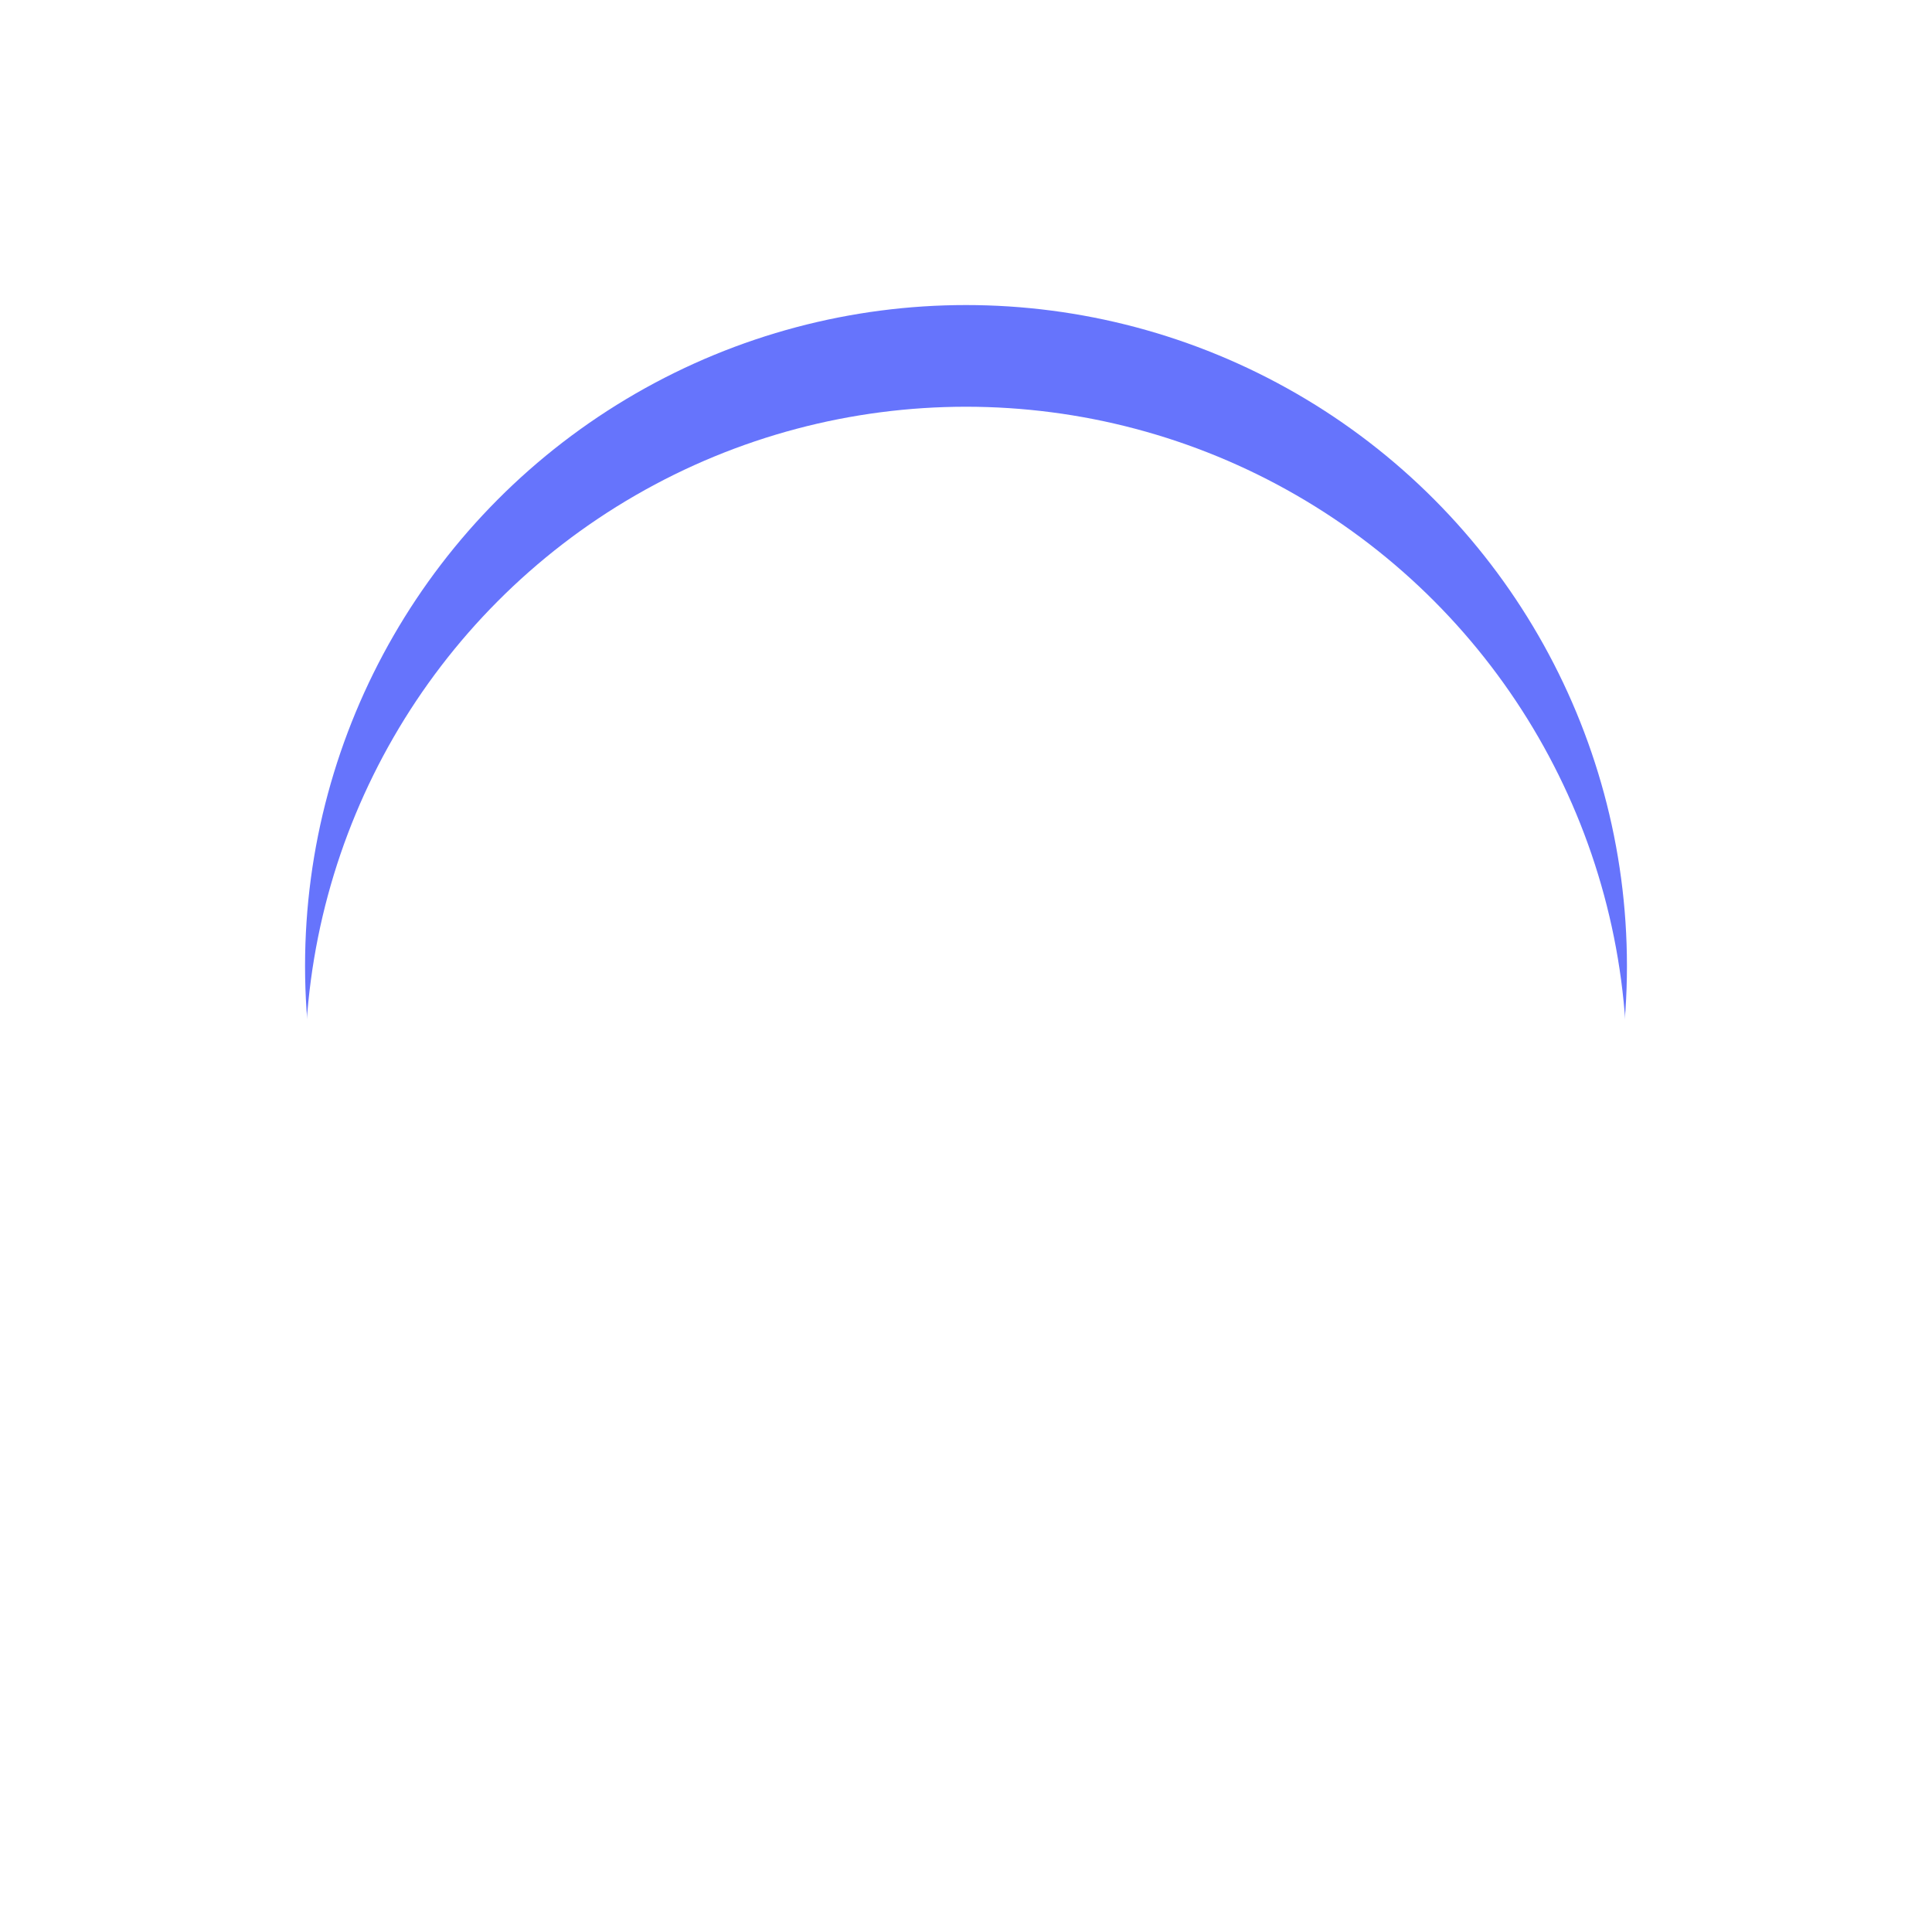 <svg xmlns="http://www.w3.org/2000/svg" xmlns:xlink="http://www.w3.org/1999/xlink" width="57" height="57" viewBox="0 0 57 57">
  <defs>
    <filter id="Ellipse_1469" x="0" y="0" width="57" height="57" filterUnits="userSpaceOnUse">
      <feOffset input="SourceAlpha"/>
      <feGaussianBlur stdDeviation="3" result="blur"/>
      <feFlood flood-opacity="0.161"/>
      <feComposite operator="in" in2="blur"/>
      <feComposite in="SourceGraphic"/>
    </filter>
    <filter id="Ellipse_1469-2" x="0" y="0" width="57" height="57" filterUnits="userSpaceOnUse">
      <feOffset dy="3" input="SourceAlpha"/>
      <feGaussianBlur stdDeviation="3" result="blur-2"/>
      <feFlood flood-opacity="0.161" result="color"/>
      <feComposite operator="out" in="SourceGraphic" in2="blur-2"/>
      <feComposite operator="in" in="color"/>
      <feComposite operator="in" in2="SourceGraphic"/>
    </filter>
  </defs>
  <g id="ent-cal1" transform="translate(9 9)">
    <g data-type="innerShadowGroup">
      <g transform="matrix(1, 0, 0, 1, -9, -9)" filter="url(#Ellipse_1469)">
        <circle id="Ellipse_1469-3" data-name="Ellipse 1469" cx="19.5" cy="19.5" r="19.5" transform="translate(9 9)" fill="#6674fc"/>
      </g>
      <g transform="matrix(1, 0, 0, 1, -9, -9)" filter="url(#Ellipse_1469-2)">
        <circle id="Ellipse_1469-4" data-name="Ellipse 1469" cx="19.5" cy="19.5" r="19.5" transform="translate(9 9)" fill="#fff"/>
      </g>
    </g>
    <path id="noun-innovative-4038289" d="M180.323,63.186v-.279a1.454,1.454,0,0,0-.7-1.243,9.668,9.668,0,1,1,10.117.009,1.446,1.446,0,0,0-.694,1.242c0,.1,0,.191,0,.273A1.453,1.453,0,0,1,190,64.555v1.936a1.452,1.452,0,0,1-1,1.381,2.417,2.417,0,0,1-2.384,2.006h-3.871a2.417,2.417,0,0,1-2.384-2.006,1.452,1.452,0,0,1-1-1.381V64.555a1.454,1.454,0,0,1,.968-1.369Zm8.71,1.369a.484.484,0,0,0-.484-.484h-7.742a.484.484,0,0,0-.484.484v1.936a.484.484,0,0,0,.484.484h7.742a.484.484,0,0,0,.484-.484Zm-6.158-16.68.186-1.2a.484.484,0,0,1,.4-.4,7.223,7.223,0,0,1,2.439,0,.484.484,0,0,1,.4.4l.186,1.2a5.816,5.816,0,0,1,.847.351l.981-.719a.485.485,0,0,1,.566,0,7.263,7.263,0,0,1,1.725,1.725.485.485,0,0,1,0,.566l-.719.981a5.82,5.82,0,0,1,.351.847l1.2.186a.484.484,0,0,1,.4.4,7.223,7.223,0,0,1,0,2.439.484.484,0,0,1-.4.4l-1.2.186a5.818,5.818,0,0,1-.351.847l.719.981a.485.485,0,0,1,0,.566,7.262,7.262,0,0,1-1.725,1.725.485.485,0,0,1-.566,0l-.981-.719a5.818,5.818,0,0,1-.847.351l-.186,1.2a.484.484,0,0,1-.4.4,7.222,7.222,0,0,1-2.439,0,.484.484,0,0,1-.4-.4l-.186-1.2a5.816,5.816,0,0,1-.847-.351l-.981.719a.485.485,0,0,1-.566,0,7.262,7.262,0,0,1-1.725-1.725.485.485,0,0,1,0-.566l.719-.981a5.821,5.821,0,0,1-.351-.847l-1.2-.186a.484.484,0,0,1-.4-.4,7.221,7.221,0,0,1,0-2.439.484.484,0,0,1,.4-.4l1.2-.186a5.818,5.818,0,0,1,.351-.847l-.719-.981a.485.485,0,0,1,0-.566,7.263,7.263,0,0,1,1.725-1.725.485.485,0,0,1,.566,0l.981.719A5.818,5.818,0,0,1,182.875,47.876Zm2.518-.7a6.188,6.188,0,0,0-1.431,0l-.178,1.15a.485.485,0,0,1-.354.394,4.852,4.852,0,0,0-1.2.5.485.485,0,0,1-.529-.027l-.94-.688a6.291,6.291,0,0,0-1.011,1.011l.688.94a.485.485,0,0,1,.027.529,4.851,4.851,0,0,0-.5,1.2.485.485,0,0,1-.394.354l-1.15.178a6.187,6.187,0,0,0,0,1.431l1.15.178a.485.485,0,0,1,.394.354,4.851,4.851,0,0,0,.5,1.2.485.485,0,0,1-.027.529l-.688.94a6.293,6.293,0,0,0,1.011,1.011l.94-.688a.485.485,0,0,1,.529-.027,4.852,4.852,0,0,0,1.2.5.485.485,0,0,1,.354.394l.178,1.15a6.188,6.188,0,0,0,1.431,0l.178-1.15a.485.485,0,0,1,.354-.394,4.853,4.853,0,0,0,1.2-.5.485.485,0,0,1,.529.027l.94.688A6.291,6.291,0,0,0,189.6,57.34l-.688-.94a.485.485,0,0,1-.027-.529,4.852,4.852,0,0,0,.5-1.2.485.485,0,0,1,.394-.354l1.15-.178a6.19,6.19,0,0,0,0-1.431l-1.15-.178a.485.485,0,0,1-.394-.354,4.853,4.853,0,0,0-.5-1.2.485.485,0,0,1,.027-.529l.688-.94a6.292,6.292,0,0,0-1.011-1.011l-.94.688a.485.485,0,0,1-.529.027,4.852,4.852,0,0,0-1.2-.5.485.485,0,0,1-.354-.394Zm-.715,3.936a2.313,2.313,0,1,0,2.313,2.313A2.314,2.314,0,0,0,184.678,51.113Z" transform="translate(-165.177 -36.535)" fill="#fff" fill-rule="evenodd"/>
  </g>
</svg>

